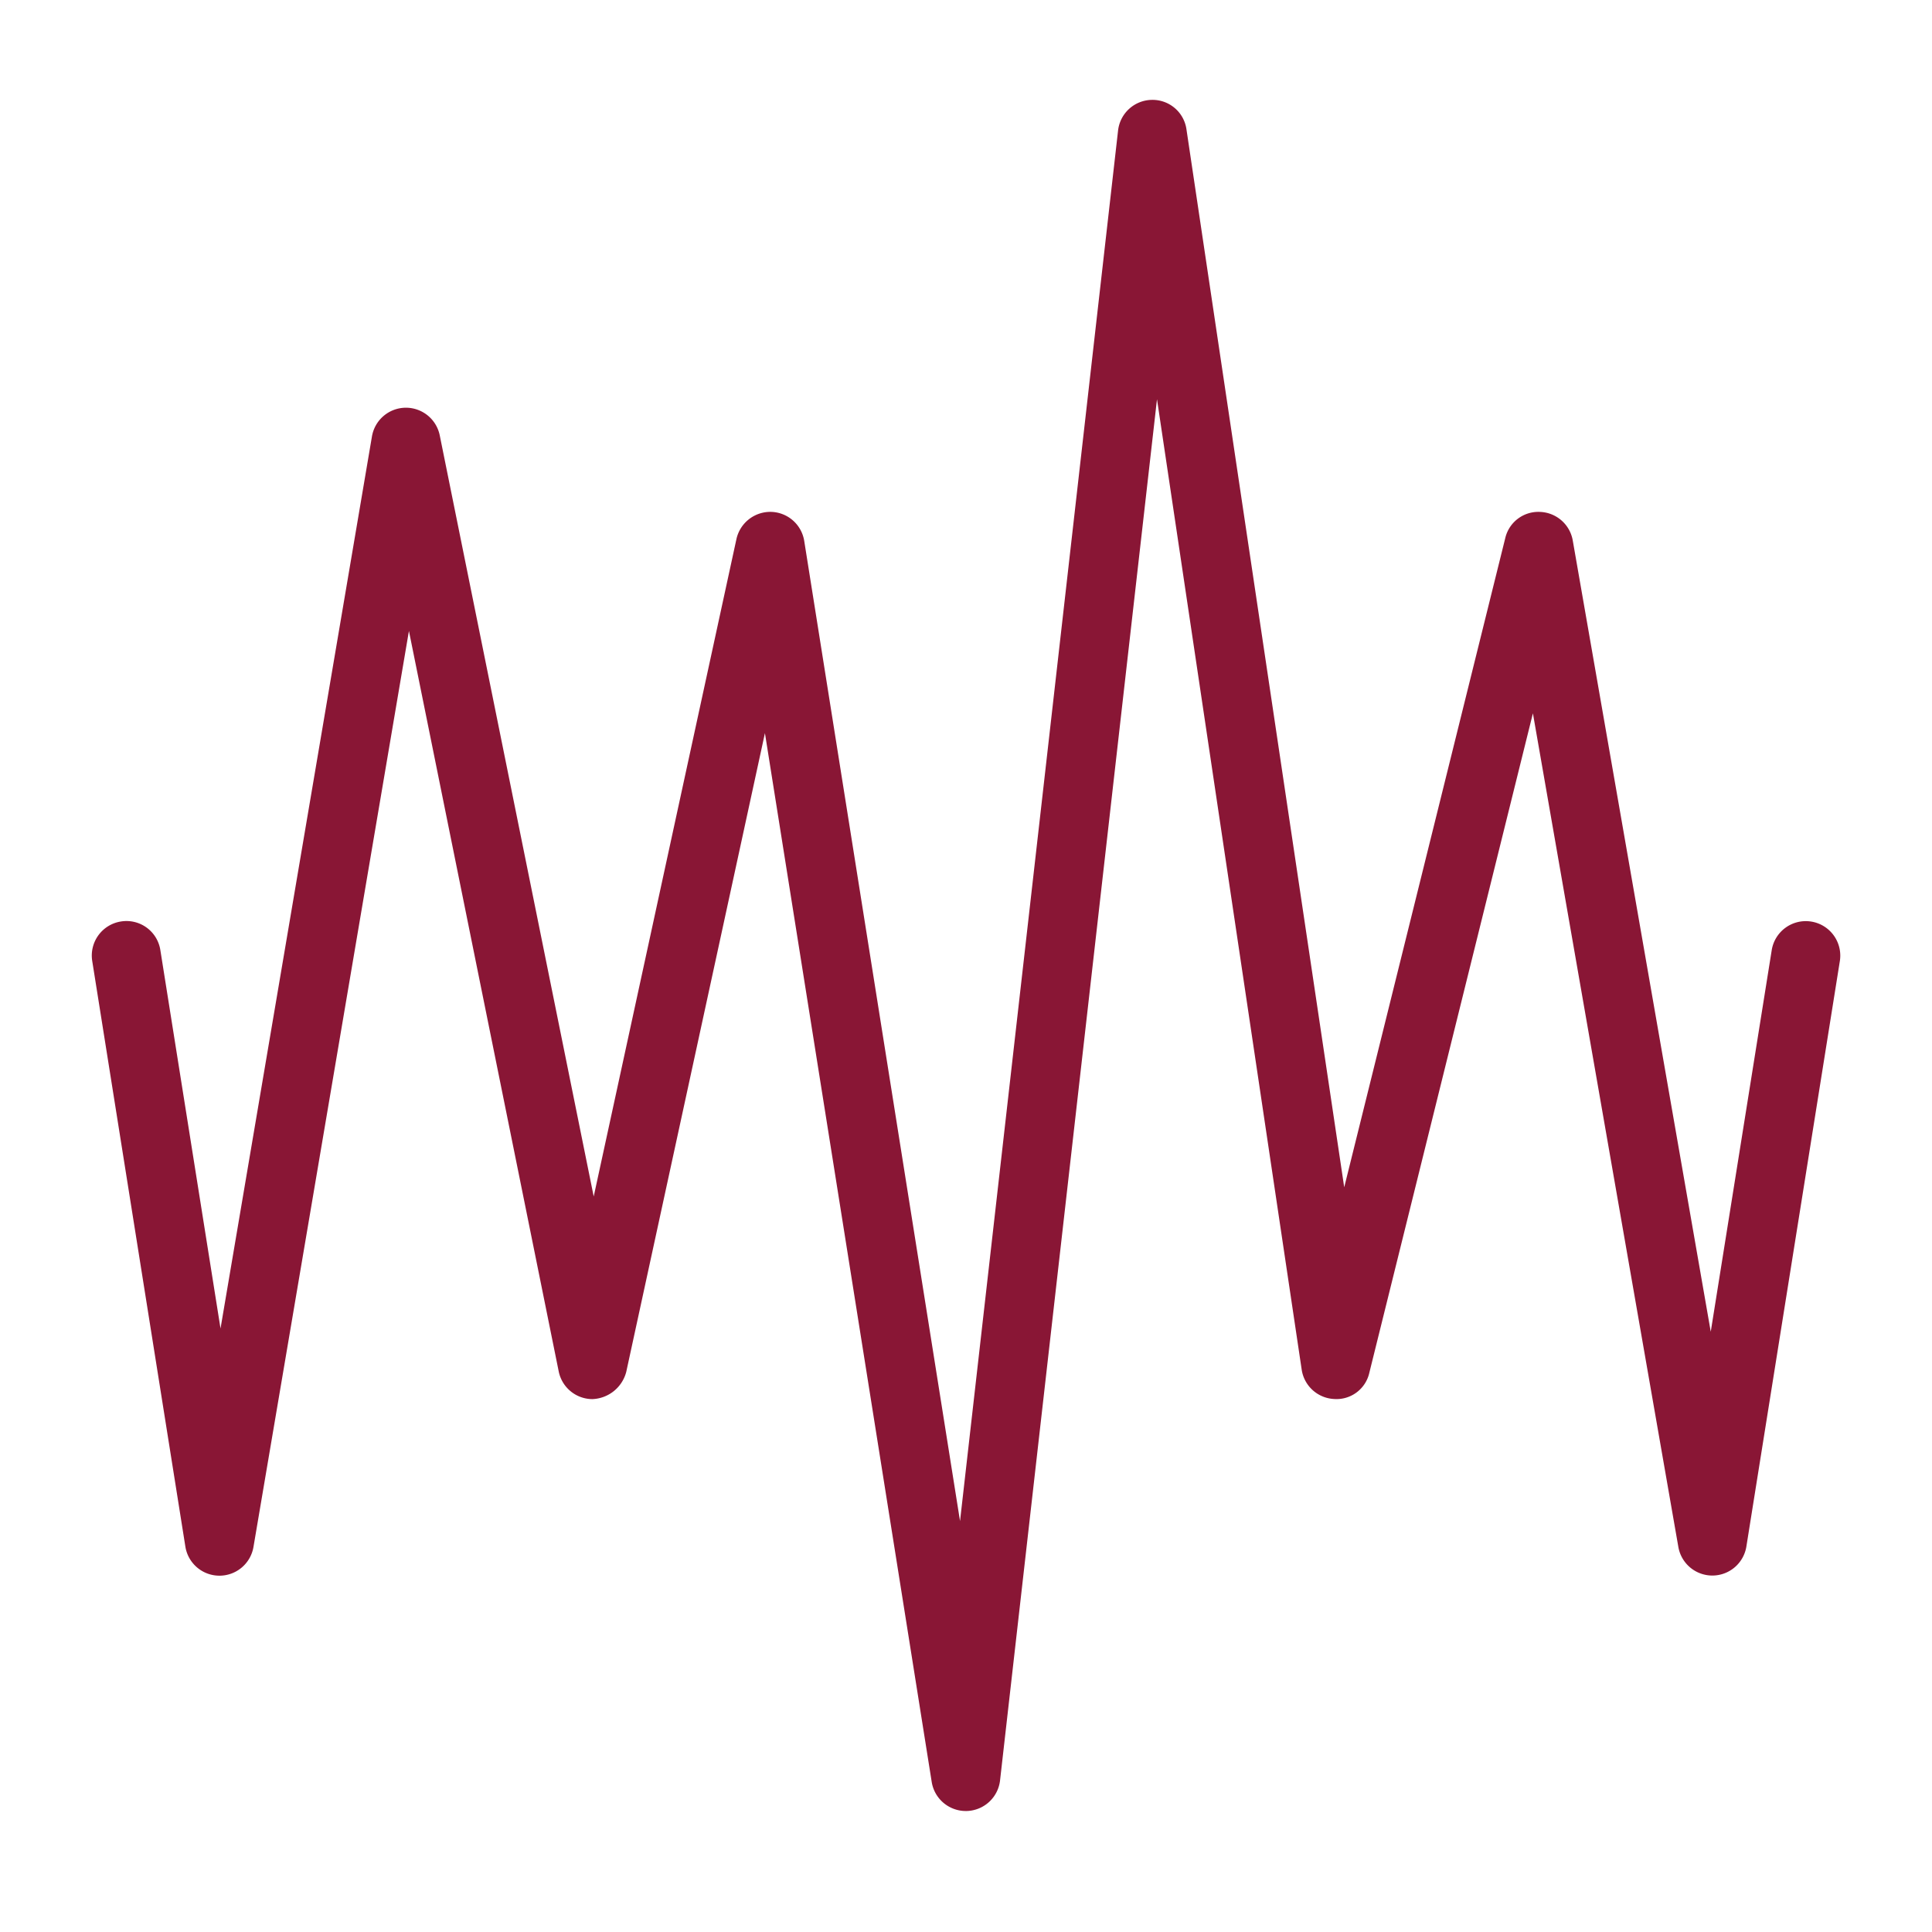 <?xml version="1.0" encoding="UTF-8"?> <svg xmlns="http://www.w3.org/2000/svg" width="56" height="56" viewBox="0 0 56 56"><g><path fill="#891635" d="M-396.572 26.712a1 1 0 0 0-1.145.83l-1.767 11.058-4-22.935a1 1 0 0 0-.95-.827.984.984 0 0 0-1.006.758l-4.668 18.818-4.573-30.666a.993.993 0 0 0-1.006-.853 1 1 0 0 0-.976.887l-4.581 40.307-4.516-28.409a1 1 0 0 0-.96-.843 1.006 1.006 0 0 0-1.005.788l-4.137 19.056-4.463-22.063a1 1 0 0 0-.98-.8h-.015a1 1 0 0 0-.97.833l-4.389 25.856-1.744-10.967a.994.994 0 0 0-1.145-.83 1 1 0 0 0-.83 1.144l2.7 16.975a1 1 0 0 0 .983.843h.005a1 1 0 0 0 .986-.833l4.506-26.551 4.342 21.466a1 1 0 0 0 .973.8 1.056 1.056 0 0 0 .984-.788l4.02-18.516 4.834 30.4a1 1 0 0 0 .987.843h.023a1 1 0 0 0 .971-.887l4.549-40.034 4.194 28.127a1 1 0 0 0 .942.852.975.975 0 0 0 1.018-.758l4.742-19.117 4.216 24.164a1 1 0 0 0 .985.828h.007a1 1 0 0 0 .98-.843l2.71-16.975a1 1 0 0 0-.831-1.138z" transform="translate(449.071)"></path><path fill="none" d="M0 0H56V56H0z" transform="translate(449.071) translate(-449.071)"></path></g></svg> 